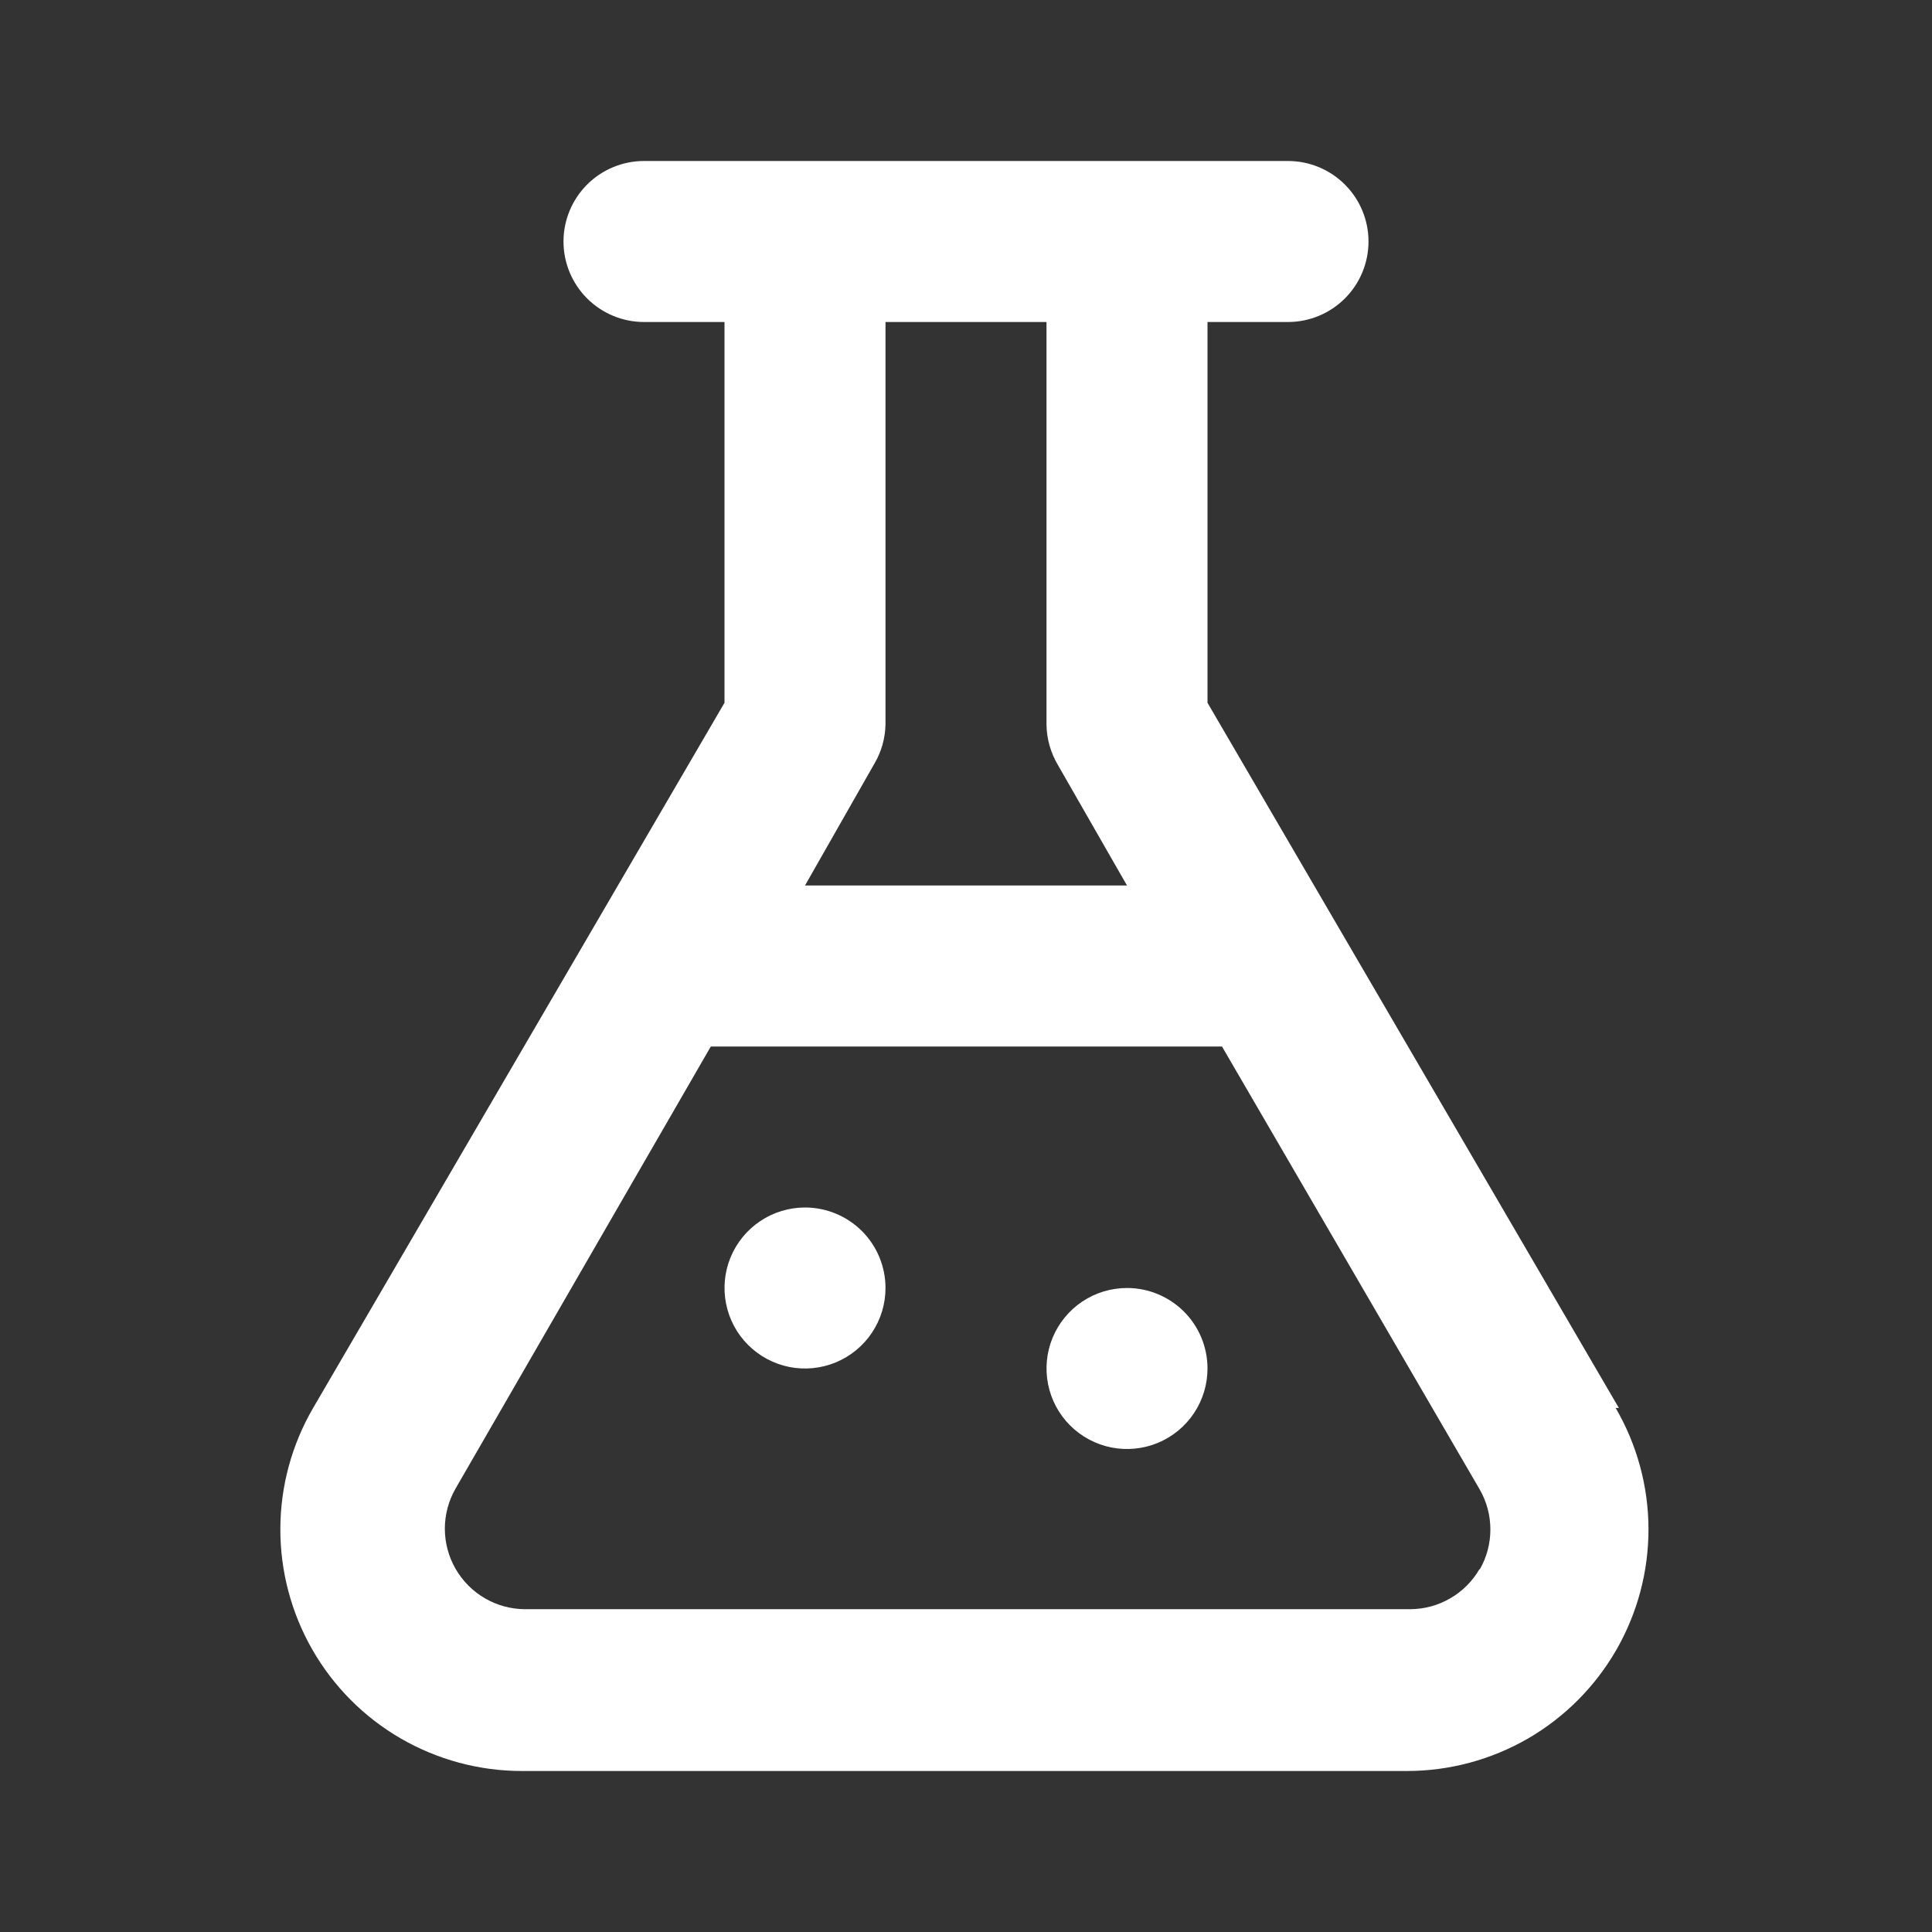 <svg width="48" height="48" viewBox="0 0 48 48" fill="none" xmlns="http://www.w3.org/2000/svg">
<rect x="0" y="0" width="48" height="48" fill="#333333" stroke="none"/>
<g id="flask">
<path id="Vector" d="M40.22 34.98L30 17.46V8H32C32.531 8 33.039 7.789 33.414 7.414C33.79 7.039 34 6.53 34 6C34 5.47 33.79 4.961 33.414 4.586C33.039 4.211 32.531 4 32 4H16C15.47 4 14.961 4.211 14.586 4.586C14.211 4.961 14 5.47 14 6C14 6.53 14.211 7.039 14.586 7.414C14.961 7.789 15.47 8 16 8H18V17.46L7.78 34.98C7.249 35.891 6.968 36.927 6.965 37.981C6.962 39.036 7.237 40.073 7.762 40.988C8.287 41.903 9.044 42.663 9.957 43.192C10.87 43.72 11.905 43.999 12.96 44H34.96C36.015 43.999 37.051 43.72 37.964 43.192C38.876 42.663 39.633 41.903 40.159 40.988C40.684 40.073 40.959 39.036 40.956 37.981C40.953 36.927 40.671 35.891 40.14 34.98H40.22ZM21.72 18.98C21.897 18.683 21.993 18.345 22 18V8H26V18C26.004 18.352 26.101 18.697 26.28 19L28 22H20L21.72 18.98ZM36.76 38.98C36.586 39.282 36.335 39.534 36.033 39.709C35.732 39.885 35.389 39.978 35.04 39.98H13.04C12.691 39.978 12.349 39.885 12.047 39.709C11.745 39.534 11.495 39.282 11.32 38.98C11.145 38.676 11.052 38.331 11.052 37.98C11.052 37.629 11.145 37.284 11.32 36.98L17.66 26H30.36L36.76 37C36.936 37.304 37.028 37.649 37.028 38C37.028 38.351 36.936 38.696 36.76 39V38.98ZM20 30C19.605 30 19.218 30.117 18.889 30.337C18.56 30.557 18.304 30.869 18.152 31.235C18.001 31.6 17.962 32.002 18.039 32.39C18.116 32.778 18.306 33.135 18.586 33.414C18.866 33.694 19.222 33.884 19.61 33.962C19.998 34.039 20.4 33.999 20.766 33.848C21.131 33.696 21.444 33.44 21.663 33.111C21.883 32.782 22 32.396 22 32C22 31.47 21.79 30.961 21.415 30.586C21.039 30.211 20.531 30 20 30ZM28 32C27.605 32 27.218 32.117 26.889 32.337C26.56 32.557 26.304 32.869 26.152 33.235C26.001 33.6 25.962 34.002 26.039 34.39C26.116 34.778 26.306 35.135 26.586 35.414C26.866 35.694 27.222 35.884 27.61 35.962C27.998 36.039 28.4 35.999 28.766 35.848C29.131 35.696 29.444 35.44 29.663 35.111C29.883 34.782 30 34.396 30 34C30 33.47 29.79 32.961 29.415 32.586C29.039 32.211 28.531 32 28 32Z" fill="white"/>
</g>
</svg>
